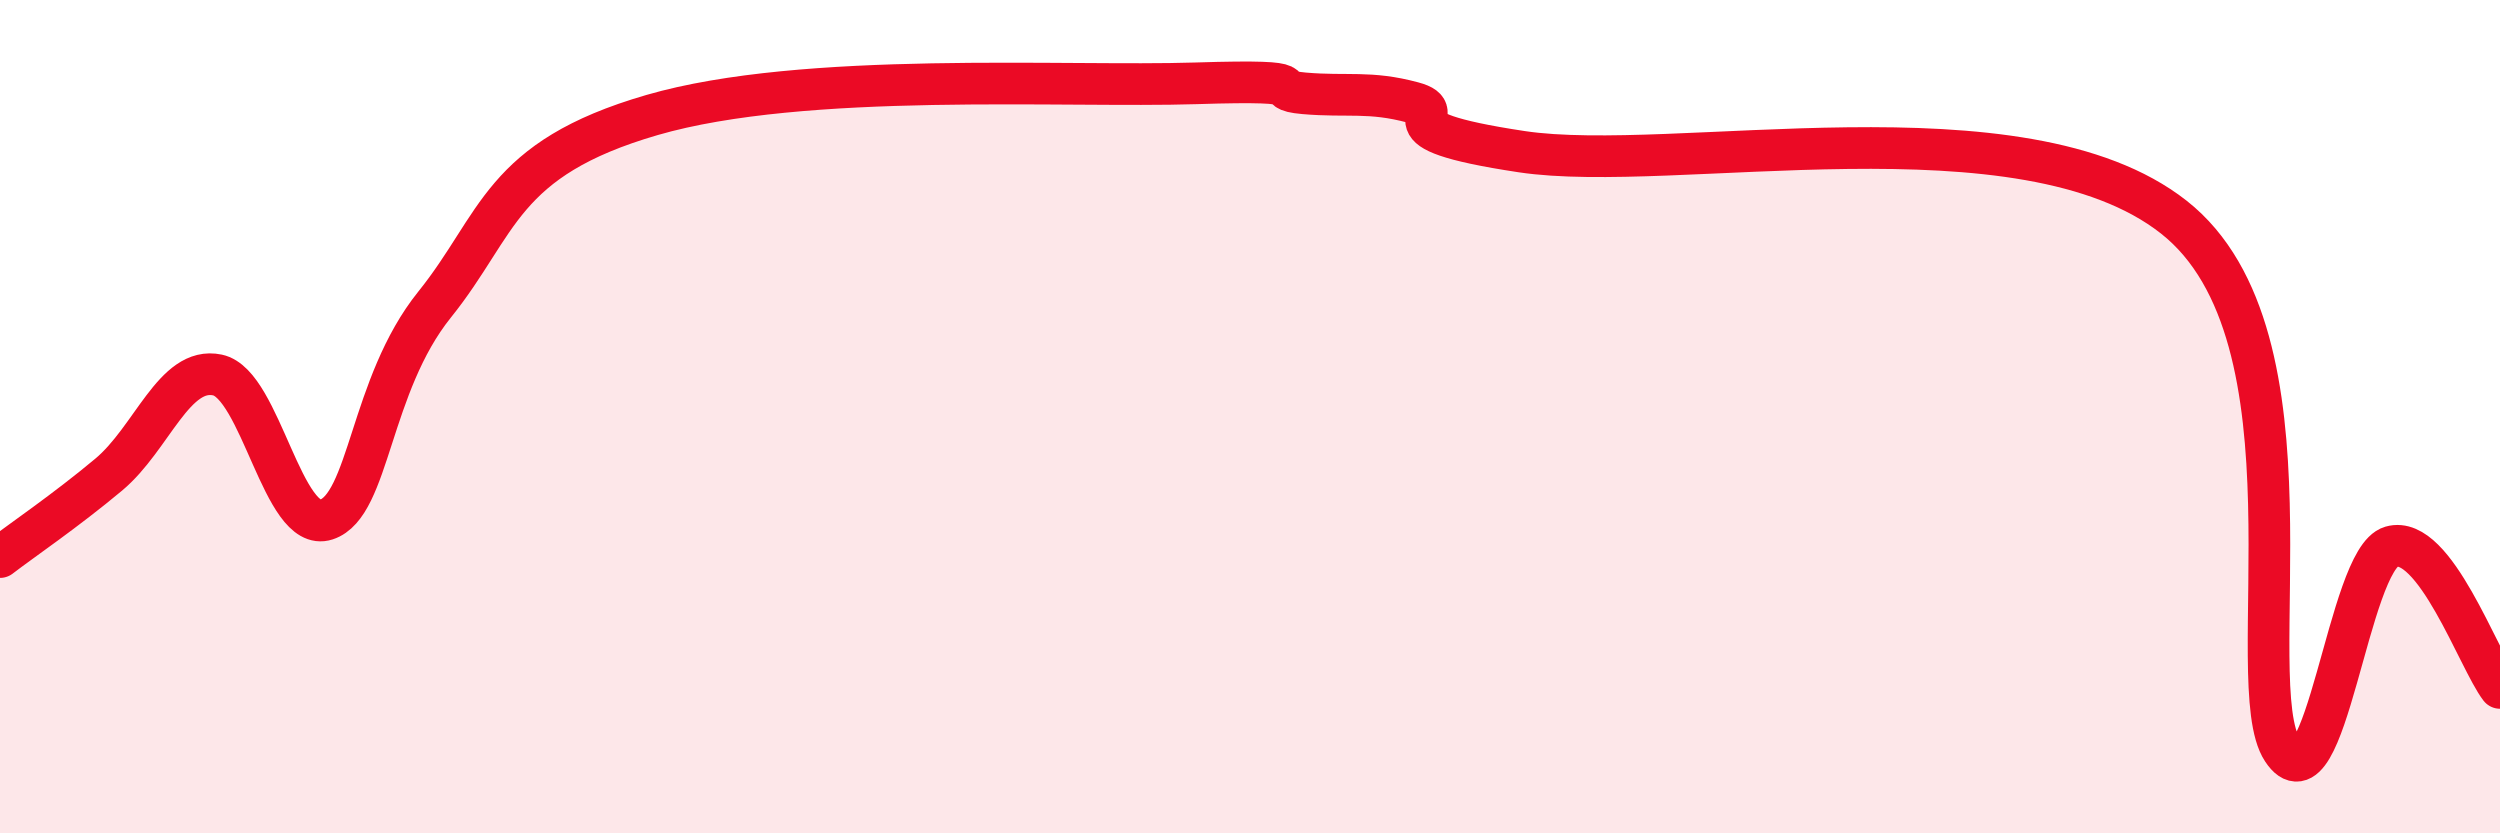 
    <svg width="60" height="20" viewBox="0 0 60 20" xmlns="http://www.w3.org/2000/svg">
      <path
        d="M 0,13.37 C 0.52,12.97 1.57,12.26 2.61,11.39 C 3.65,10.52 4.18,8.78 5.22,9 C 6.26,9.22 6.79,12.81 7.83,12.47 C 8.87,12.13 8.87,9.25 10.43,7.31 C 11.99,5.37 12,3.82 15.65,2.76 C 19.3,1.7 25.57,2.1 28.7,2 C 31.83,1.9 30.26,2.15 31.3,2.24 C 32.34,2.33 32.87,2.18 33.91,2.46 C 34.95,2.74 32.87,3.09 36.52,3.64 C 40.17,4.19 48.52,2.34 52.17,5.21 C 55.82,8.08 53.74,16.42 54.78,18 C 55.82,19.58 56.35,13.42 57.39,13.12 C 58.43,12.82 59.48,15.83 60,16.51L60 20L0 20Z"
        fill="#EB0A25"
        opacity="0.1"
        stroke-linecap="round"
        stroke-linejoin="round"
      />
      <path
        d="M 0,13.37 C 0.52,12.97 1.57,12.26 2.61,11.39 C 3.65,10.52 4.18,8.78 5.22,9 C 6.26,9.22 6.79,12.81 7.83,12.47 C 8.87,12.13 8.87,9.25 10.43,7.31 C 11.99,5.37 12,3.82 15.65,2.76 C 19.3,1.7 25.57,2.1 28.7,2 C 31.83,1.9 30.26,2.15 31.3,2.24 C 32.34,2.33 32.87,2.18 33.91,2.46 C 34.95,2.74 32.87,3.09 36.52,3.64 C 40.17,4.19 48.52,2.34 52.17,5.21 C 55.82,8.08 53.74,16.42 54.78,18 C 55.82,19.58 56.35,13.42 57.39,13.12 C 58.43,12.82 59.48,15.83 60,16.51"
        stroke="#EB0A25"
        stroke-width="1"
        fill="none"
        stroke-linecap="round"
        stroke-linejoin="round"
      />
    </svg>
  